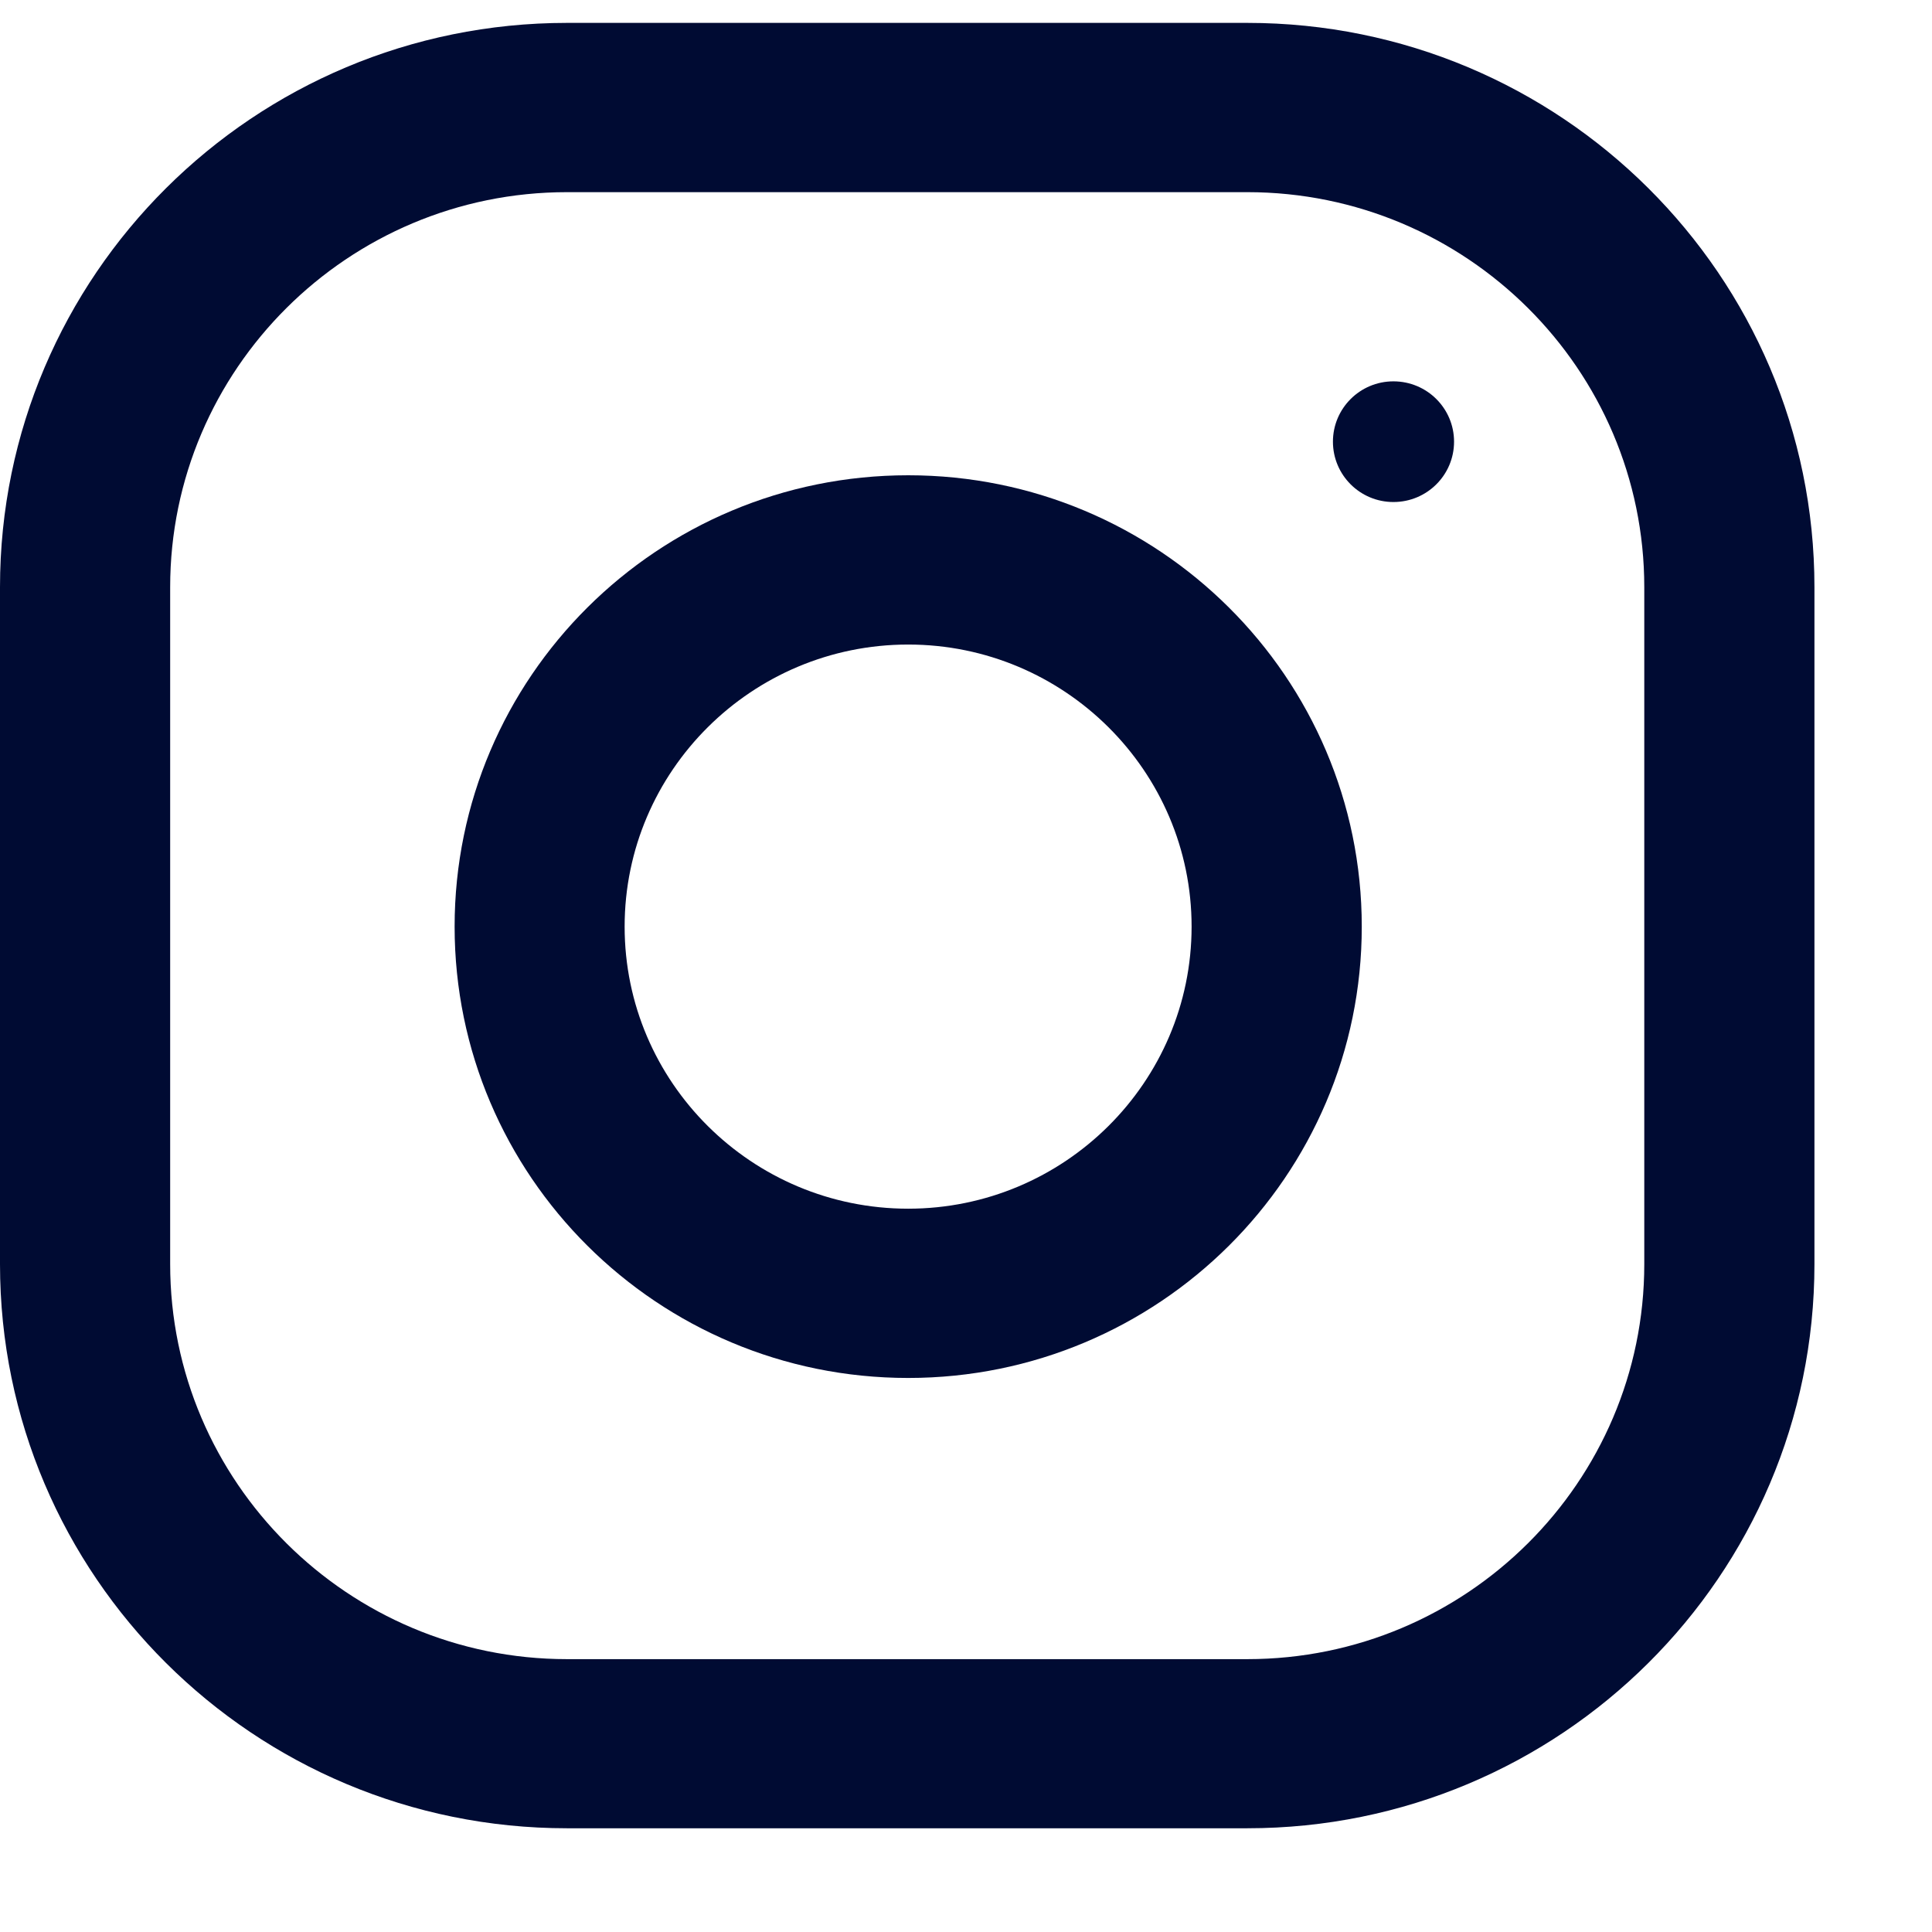 <svg width="13" height="13" viewBox="0 0 13 13" fill="none" xmlns="http://www.w3.org/2000/svg">
<path d="M8.393 0.154H3.815C1.708 0.154 0 1.854 0 3.951V8.506C0 10.602 1.708 12.302 3.815 12.302H8.393C10.5 12.302 12.209 10.602 12.209 8.506V3.951C12.209 1.854 10.5 0.154 8.393 0.154ZM11.064 8.506C11.064 9.972 9.866 11.164 8.393 11.164H3.815C2.343 11.164 1.145 9.972 1.145 8.506V3.951C1.145 2.485 2.343 1.293 3.815 1.293H8.393C9.866 1.293 11.064 2.485 11.064 3.951V8.506Z" fill="#000B33"/>
<path d="M6.111 3.198C4.425 3.198 3.059 4.558 3.059 6.235C3.059 7.912 4.425 9.272 6.111 9.272C7.796 9.272 9.163 7.912 9.163 6.235C9.163 4.558 7.796 3.198 6.111 3.198ZM6.111 8.133C5.059 8.133 4.203 7.282 4.203 6.235C4.203 5.188 5.059 4.337 6.111 4.337C7.162 4.337 8.018 5.188 8.018 6.235C8.018 7.282 7.162 8.133 6.111 8.133Z" fill="#000B33"/>
<path d="M9.376 3.378C9.602 3.378 9.784 3.196 9.784 2.972C9.784 2.748 9.602 2.566 9.376 2.566C9.151 2.566 8.969 2.748 8.969 2.972C8.969 3.196 9.151 3.378 9.376 3.378Z" fill="#000B33"/>
</svg>
